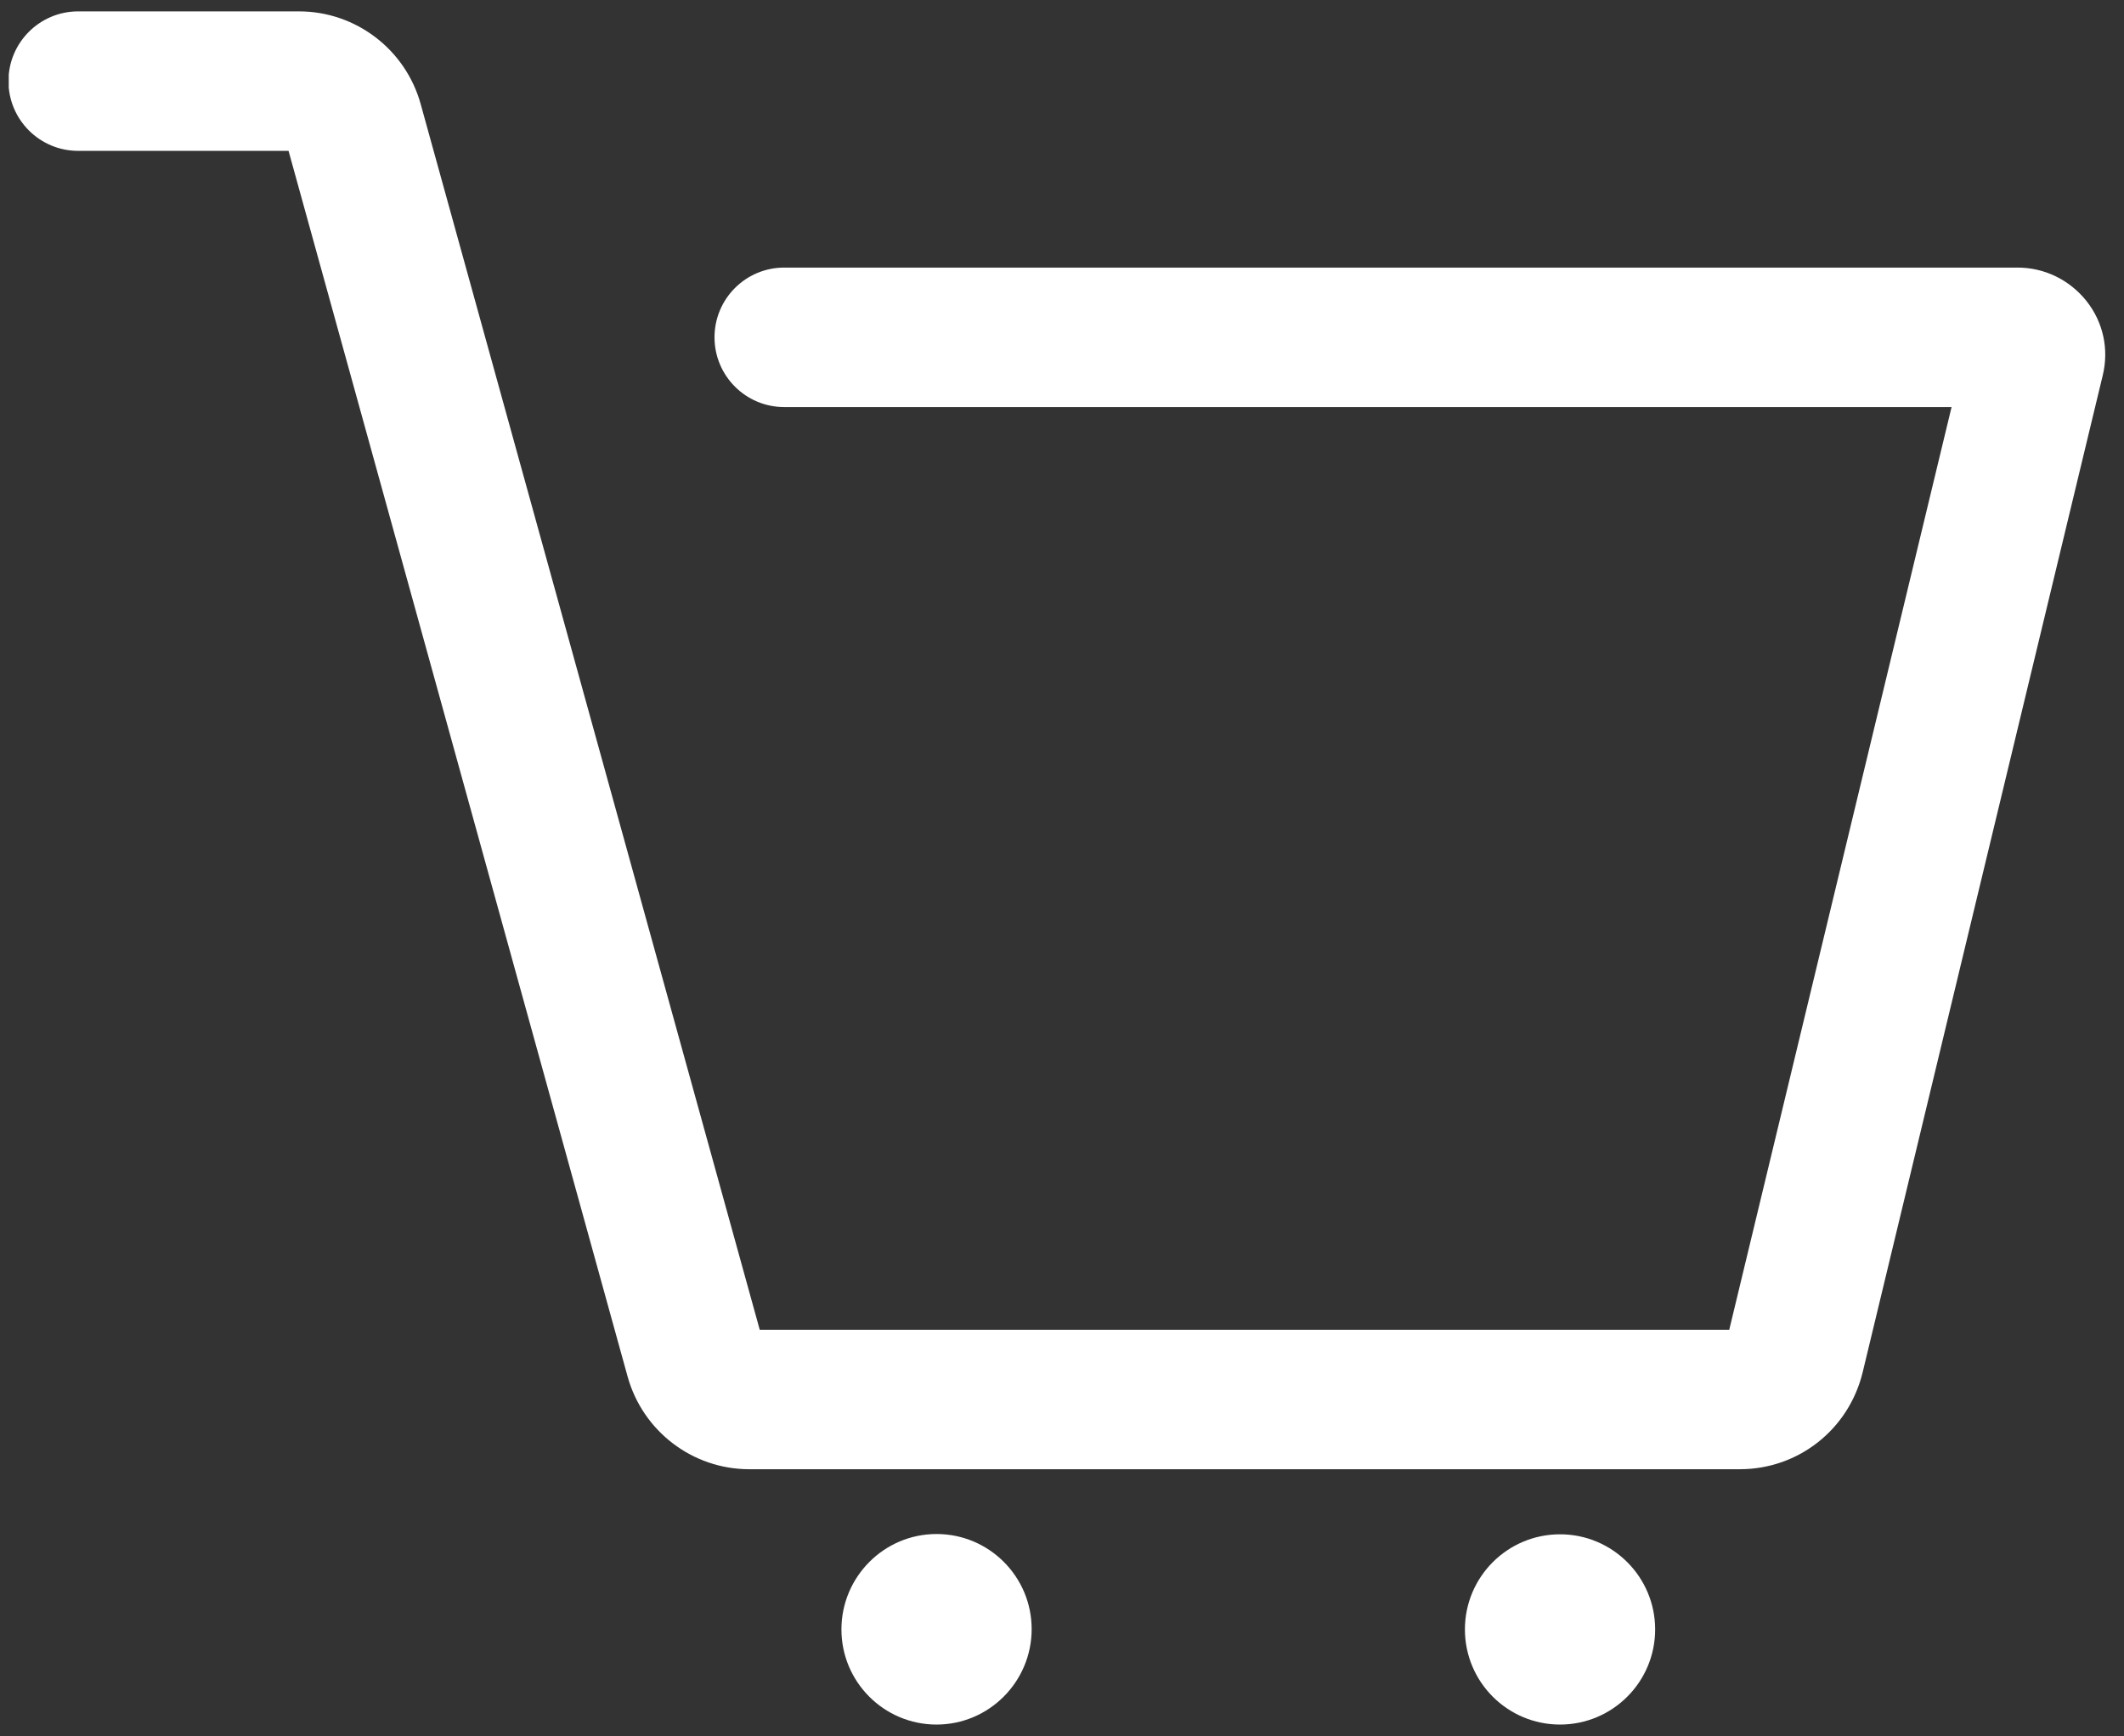 <?xml version="1.0" encoding="utf-8"?>
<!-- Generator: Adobe Illustrator 22.1.0, SVG Export Plug-In . SVG Version: 6.00 Build 0)  -->
<svg version="1.1" id="图层_1" xmlns="http://www.w3.org/2000/svg" xmlns:xlink="http://www.w3.org/1999/xlink" x="0px" y="0px"
	 viewBox="0 0 728 595" style="enable-background:new 0 0 728 595;" xml:space="preserve">
<rect x="0" y="0" width="728" height="595" fill="#333333" stroke="none"/>
<style type="text/css">
	.st0{clip-path:url(#SVGID_2_);fill:#ffffff;}
	.st1{fill:#ffffff;}
</style>
<g>
	<g>
		<g>
			<defs>
				<rect id="SVGID_1_" x="3" y="3" width="718.8" height="589"/>
			</defs>
			<clipPath id="SVGID_2_">
				<use xlink:href="#SVGID_1_"  style="overflow:visible;"/>
			</clipPath>
			<path class="st0" d="M596.3,503.5H256.8c-19.4,0-36.5-13-41.7-31.8L98.9,51.7H26.8C13.6,51.7,2.9,41,2.9,27.8S13.6,3.9,26.8,3.9
				h75.7c19.4,0,36.5,13,41.7,31.8l116.2,420h332.3l76.2-316.2H268.8c-13.2,0-23.9-10.7-23.9-23.9s10.7-23.9,23.9-23.9h422.7
				c9.3,0,17.8,4.2,23.6,11.4c5.8,7.3,7.8,16.6,5.6,25.6l-82.3,341.7C633.6,489.9,616.4,503.5,596.3,503.5L596.3,503.5z M102.6,51.7
				h0.2H102.6z"/>
		</g>
	</g>
	<path class="st1" d="M321,591c-18,0-32.6-14.6-32.6-32.6s14.6-32.7,32.6-32.7s32.6,14.6,32.6,32.6S339,591,321,591L321,591z
		 M534.7,591c-18,0-32.6-14.6-32.6-32.6s14.6-32.6,32.6-32.6s32.6,14.6,32.6,32.6S552.7,591,534.7,591L534.7,591z"/>
</g>
</svg>
